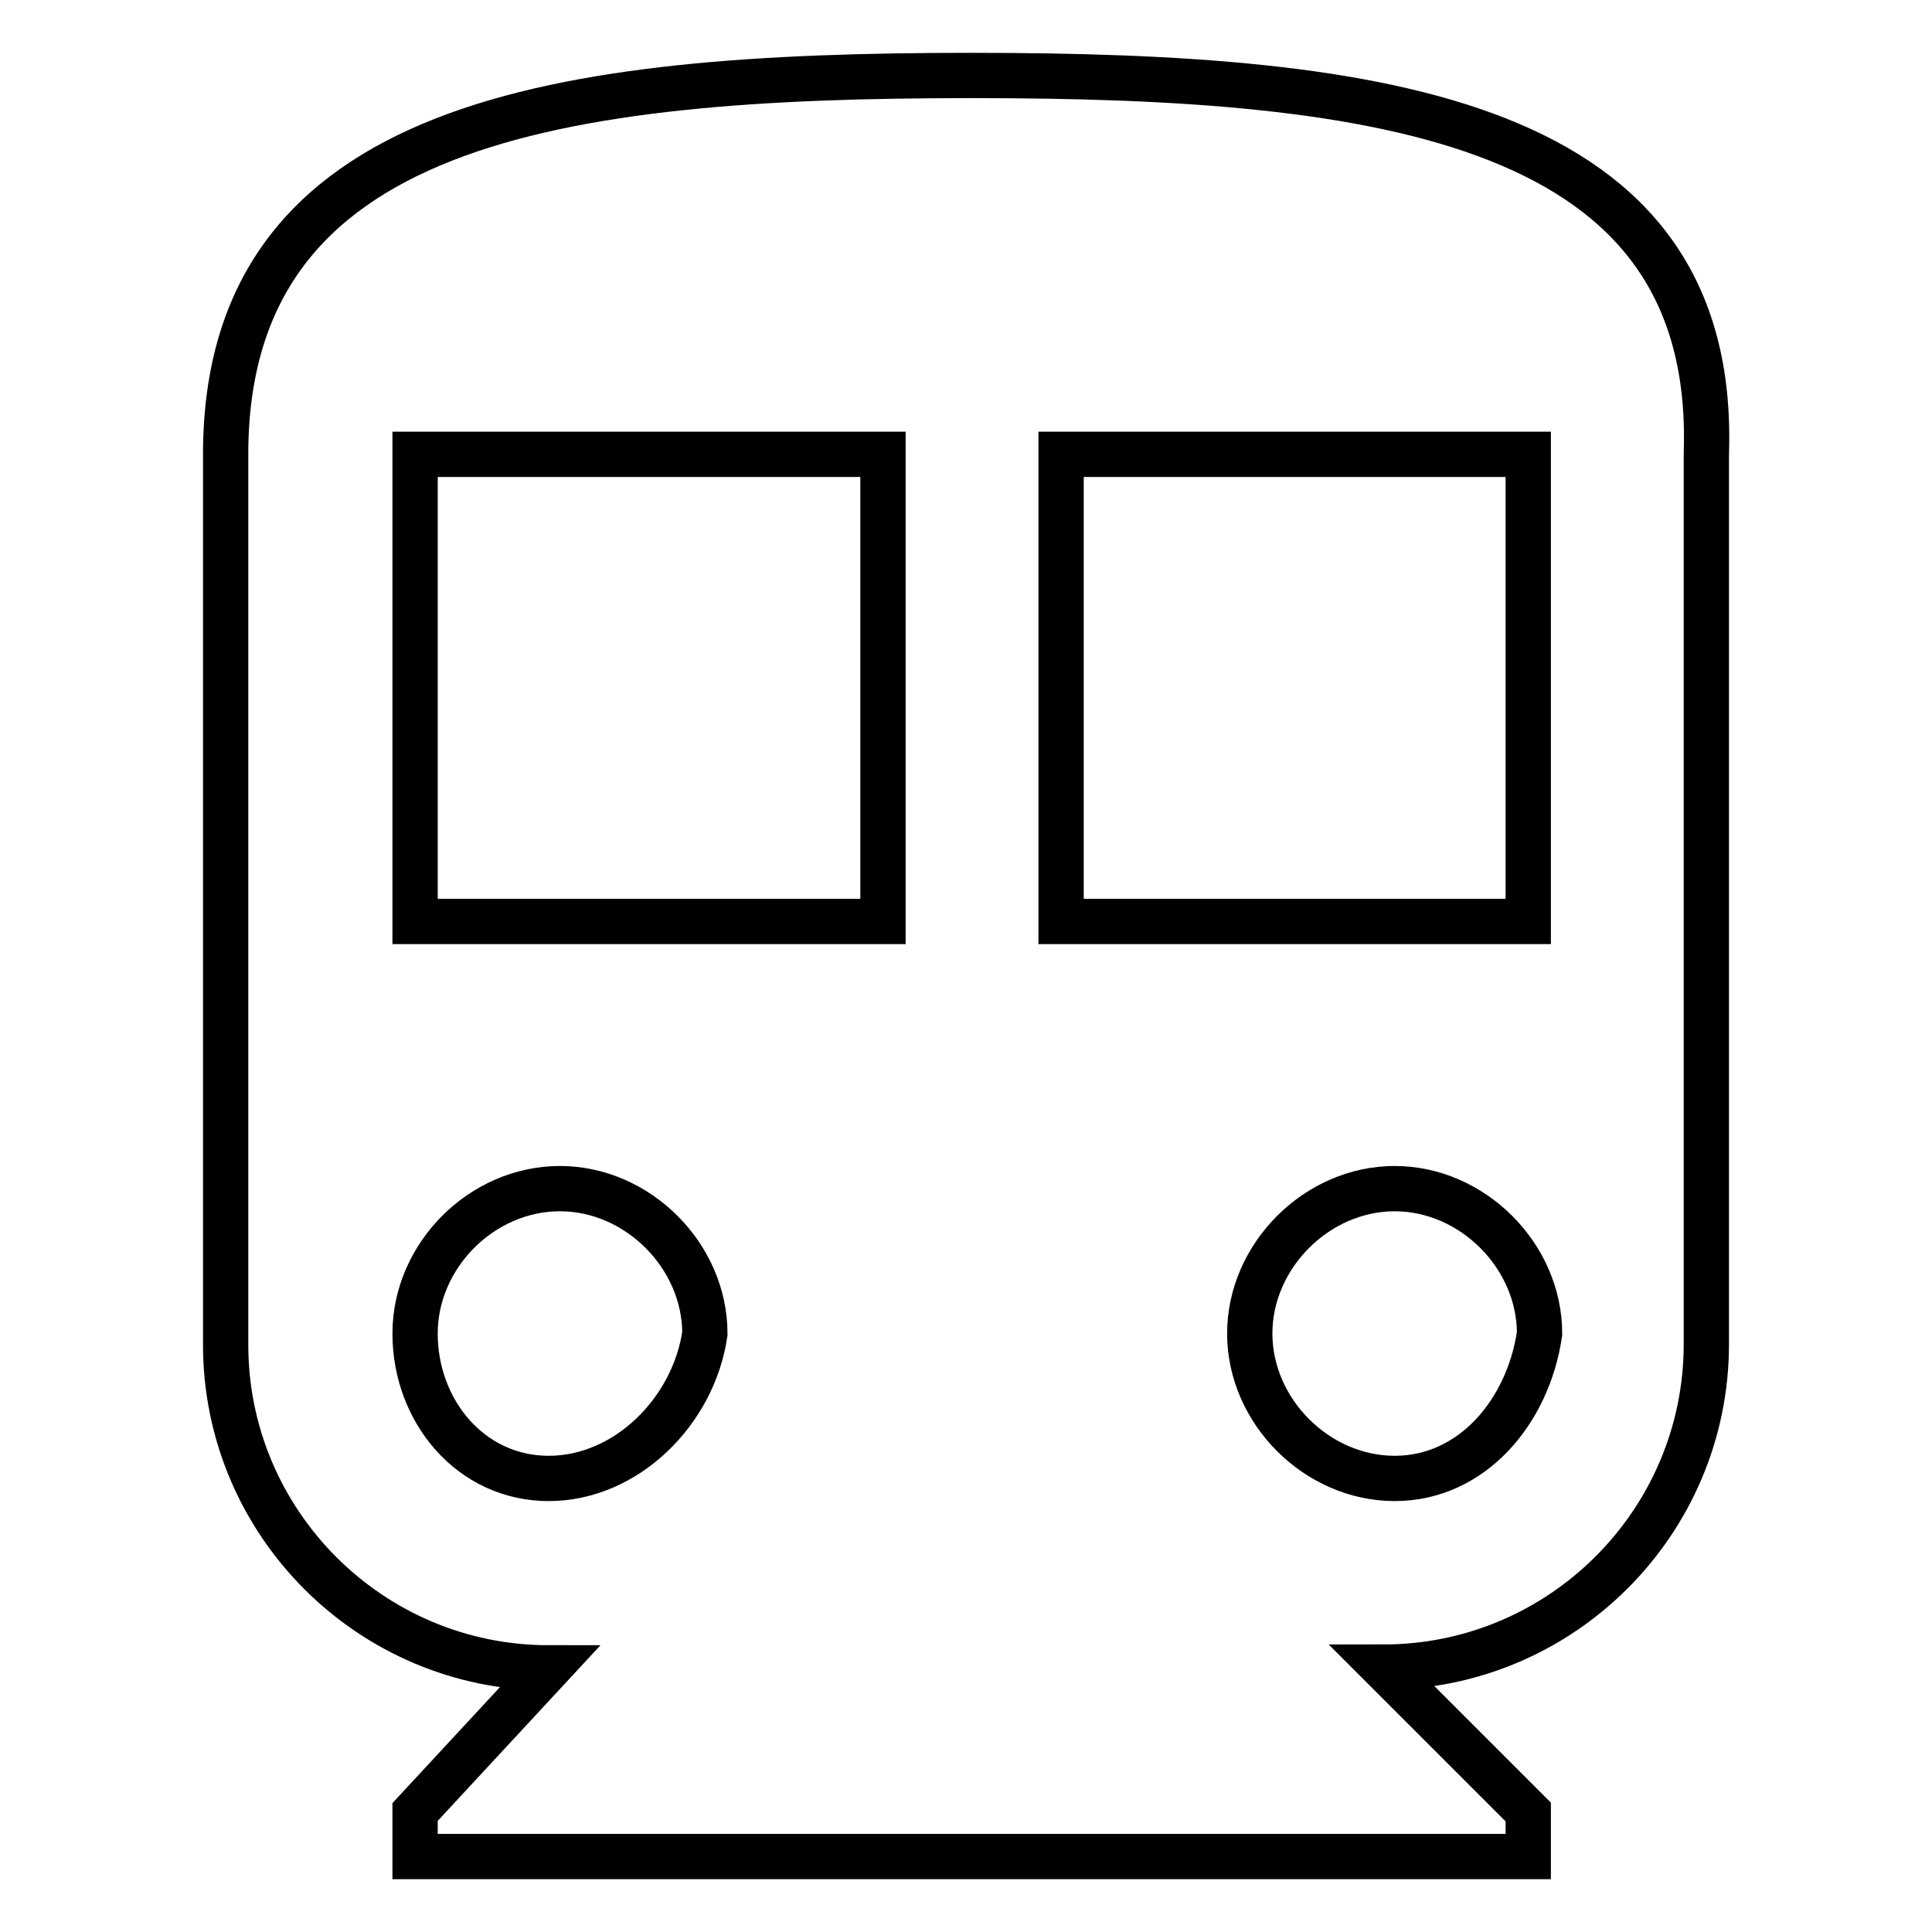 <?xml version="1.0" encoding="utf-8"?>
<!-- Svg Vector Icons : http://www.onlinewebfonts.com/icon -->
<!DOCTYPE svg PUBLIC "-//W3C//DTD SVG 1.1//EN" "http://www.w3.org/Graphics/SVG/1.1/DTD/svg11.dtd">
<svg version="1.1" xmlns="http://www.w3.org/2000/svg" xmlns:xlink="http://www.w3.org/1999/xlink" x="0px" y="0px" viewBox="0 0 256 256" enable-background="new 0 0 256 256" xml:space="preserve">
<g><g><path stroke-width="6" fill-opacity="0" stroke="#000000"  d="M128.7,10c-54.6,0-98.8,5.9-98.8,50.2v118c0,23.6,19.2,42.8,42.8,42.8L55,240.1v5.9h147.5v-5.9l-19.2-19.2c23.6,0,42.8-19.2,42.8-42.8v-118C227.6,15.9,183.3,10,128.7,10L128.7,10z M72.7,195.9c-10.3,0-17.7-8.9-17.7-19.2c0-10.3,8.8-19.2,19.2-19.2c10.3,0,19.2,8.9,19.2,19.2C91.9,187,83,195.9,72.7,195.9L72.7,195.9z M116.9,122.1H55V60.2h62V122.1L116.9,122.1z M184.8,195.9c-10.3,0-19.2-8.9-19.2-19.2c0-10.3,8.9-19.2,19.2-19.2s19.2,8.9,19.2,19.2C202.5,187,195.1,195.9,184.8,195.9L184.8,195.9z M202.5,122.1h-61.9V60.2h61.9V122.1L202.5,122.1z"/></g></g>
</svg>
